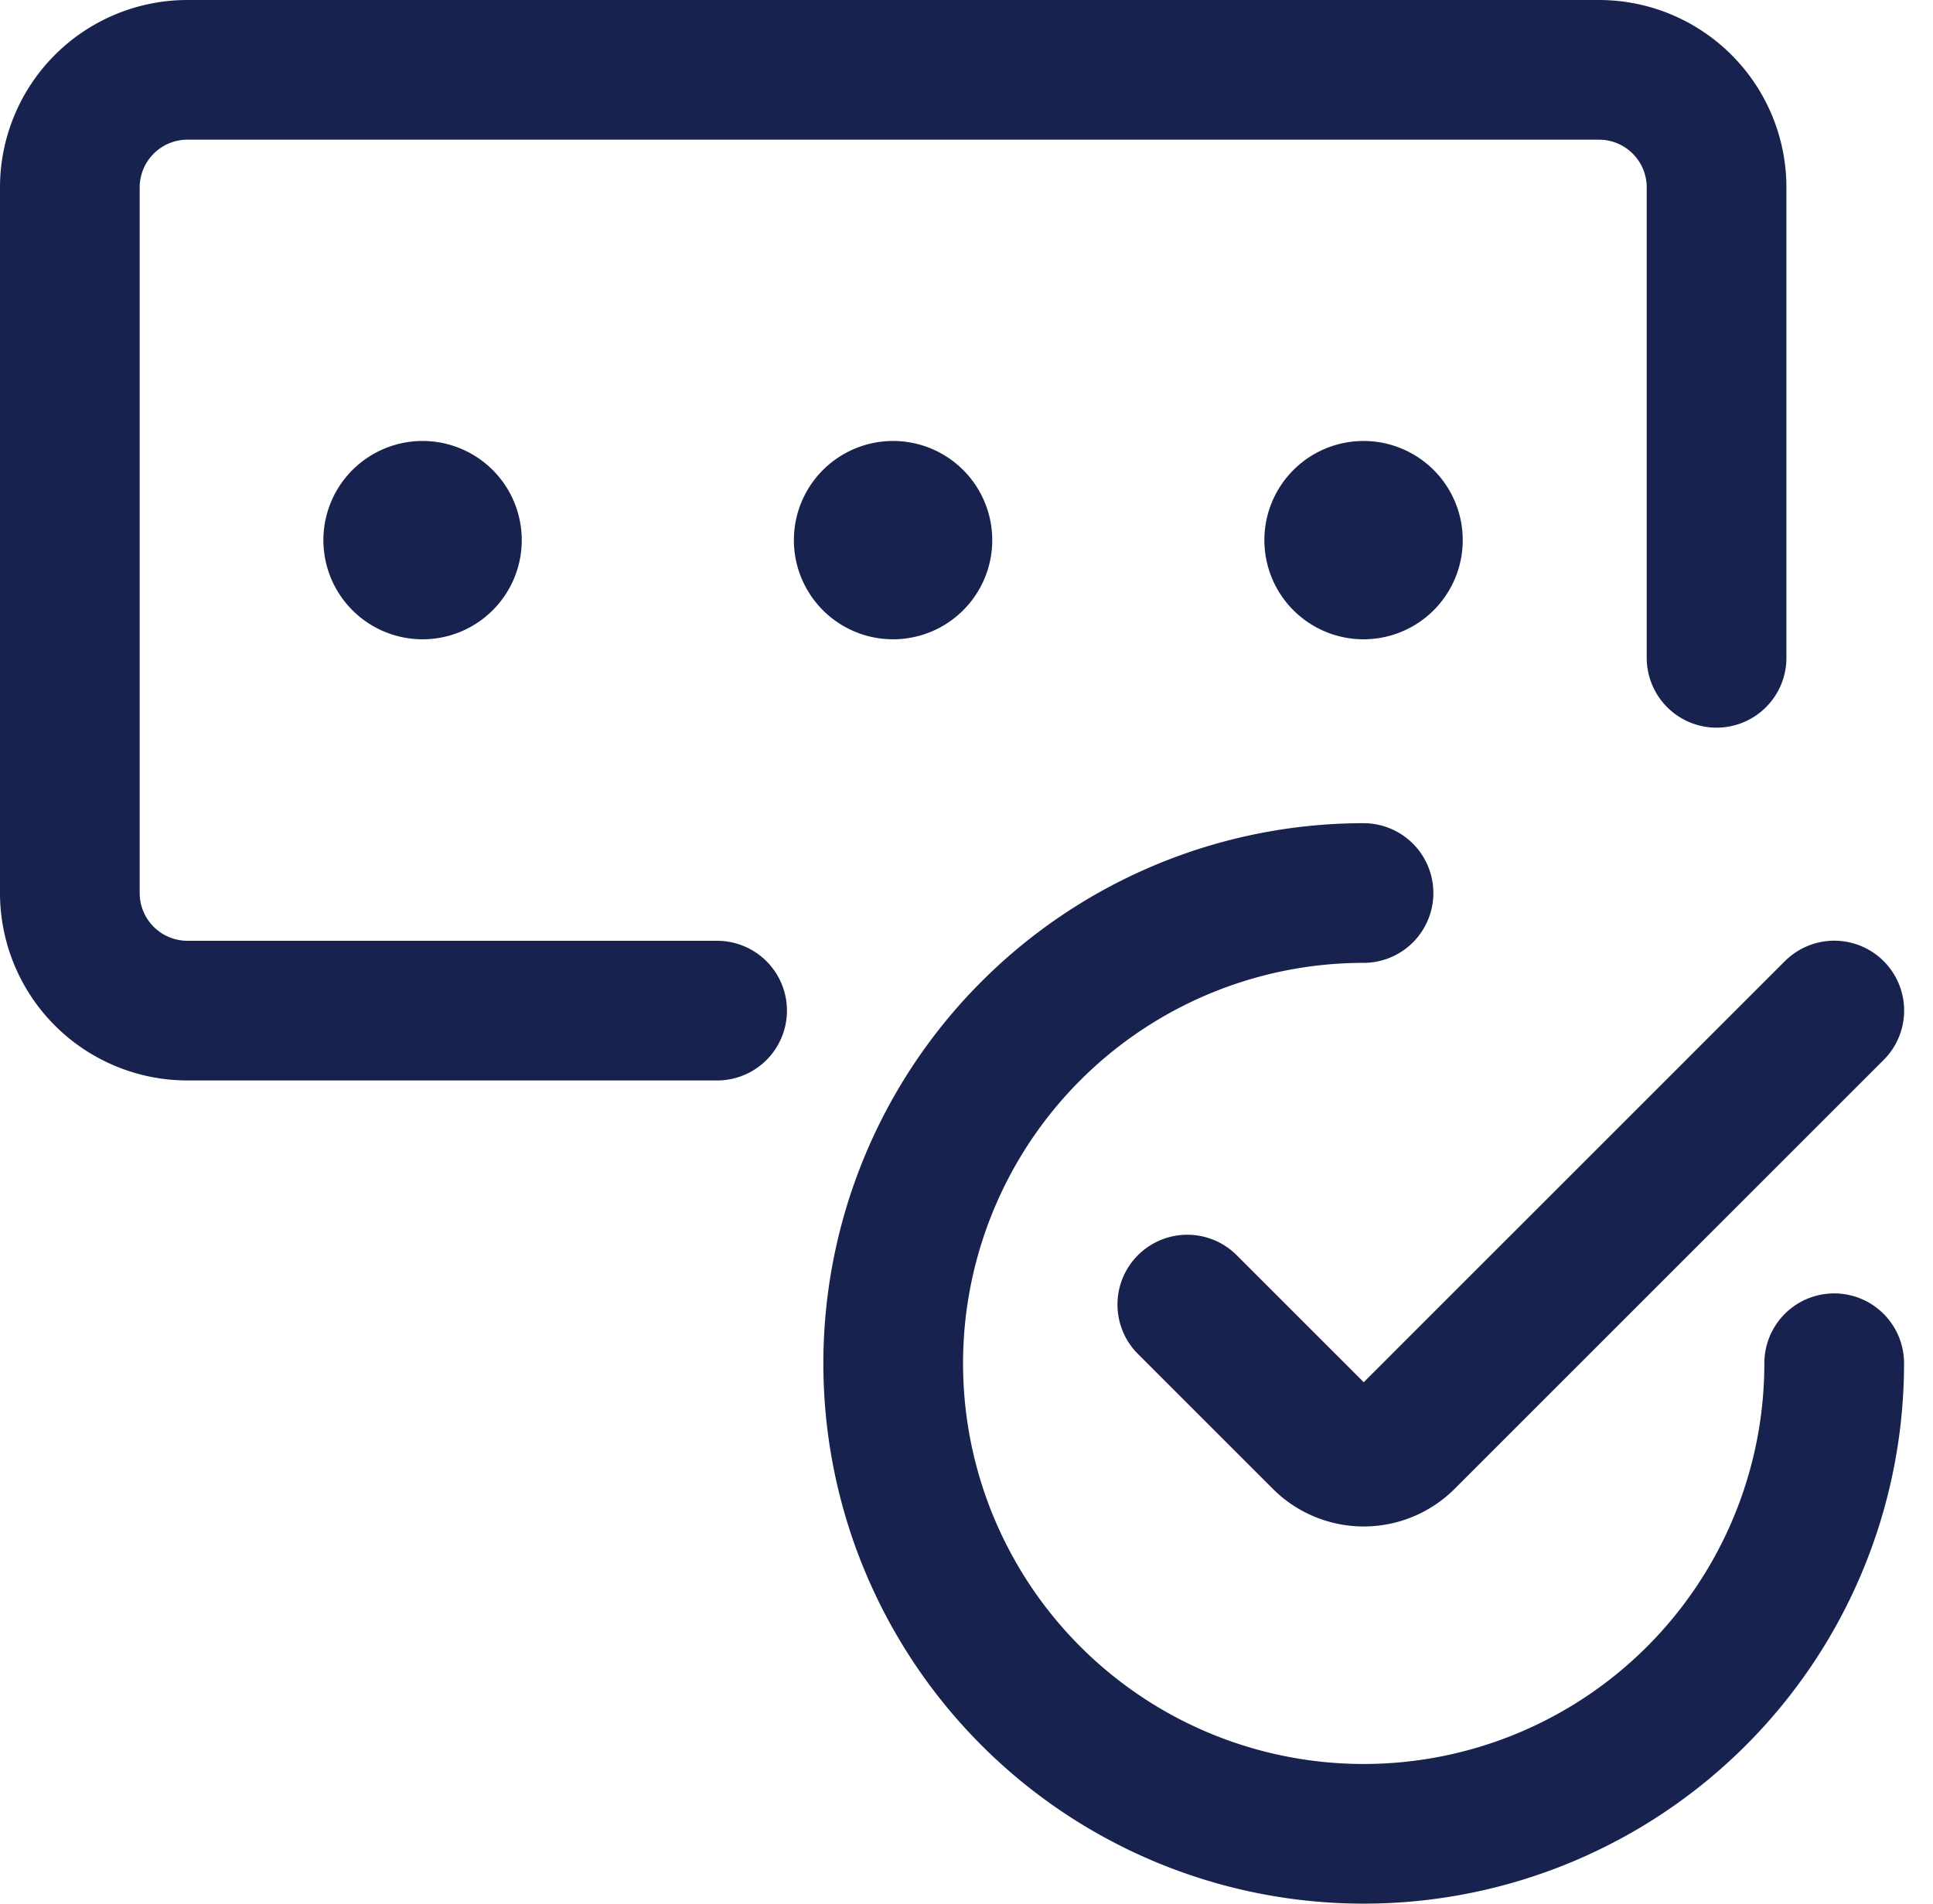 <svg id="password-approved" xmlns="http://www.w3.org/2000/svg" width="20.756" height="20.445" viewBox="0 0 20.756 20.445">
    <path id="Path_1249" data-name="Path 1249" d="M7.7,10.854H2.013A1.263,1.263,0,0,1,.75,9.591V2.013A1.263,1.263,0,0,1,2.013.75H17.169a1.263,1.263,0,0,1,1.263,1.263V7.065" transform="translate(0 0)" fill="none" stroke="#17234e" stroke-linecap="round" stroke-linejoin="round" stroke-width="1.5"/>
    <path id="Path_1250" data-name="Path 1250" d="M21.354,16.3A5.052,5.052,0,1,1,16.3,11.25" transform="translate(-1.659 -1.659)" fill="none" stroke="#17234e" stroke-linecap="round" stroke-linejoin="round" stroke-width="1.5"/>
    <path id="Path_1251" data-name="Path 1251" d="M21.947,12.749l-4.606,4.606a.631.631,0,0,1-.893,0L15,15.907" transform="translate(-2.251 -1.896)" fill="none" stroke="#17234e" stroke-linecap="round" stroke-linejoin="round" stroke-width="1.5"/>
    <path id="Path_1252" data-name="Path 1252" d="M5.191,6.375a.315.315,0,1,1-.224.092.316.316,0,0,1,.224-.092" transform="translate(-0.652 -0.889)" fill="none" stroke="#17234e" stroke-linecap="round" stroke-linejoin="round" stroke-width="1.5"/>
    <path id="Path_1253" data-name="Path 1253" d="M11.191,6.375a.315.315,0,1,1-.224.092.316.316,0,0,1,.224-.092" transform="translate(-1.6 -0.889)" fill="none" stroke="#17234e" stroke-linecap="round" stroke-linejoin="round" stroke-width="1.5"/>
    <path id="Path_1254" data-name="Path 1254" d="M17.191,6.375a.315.315,0,1,1-.224.092.316.316,0,0,1,.224-.092" transform="translate(-2.548 -0.889)" fill="none" stroke="#17234e" stroke-linecap="round" stroke-linejoin="round" stroke-width="1.5"/>
</svg>
